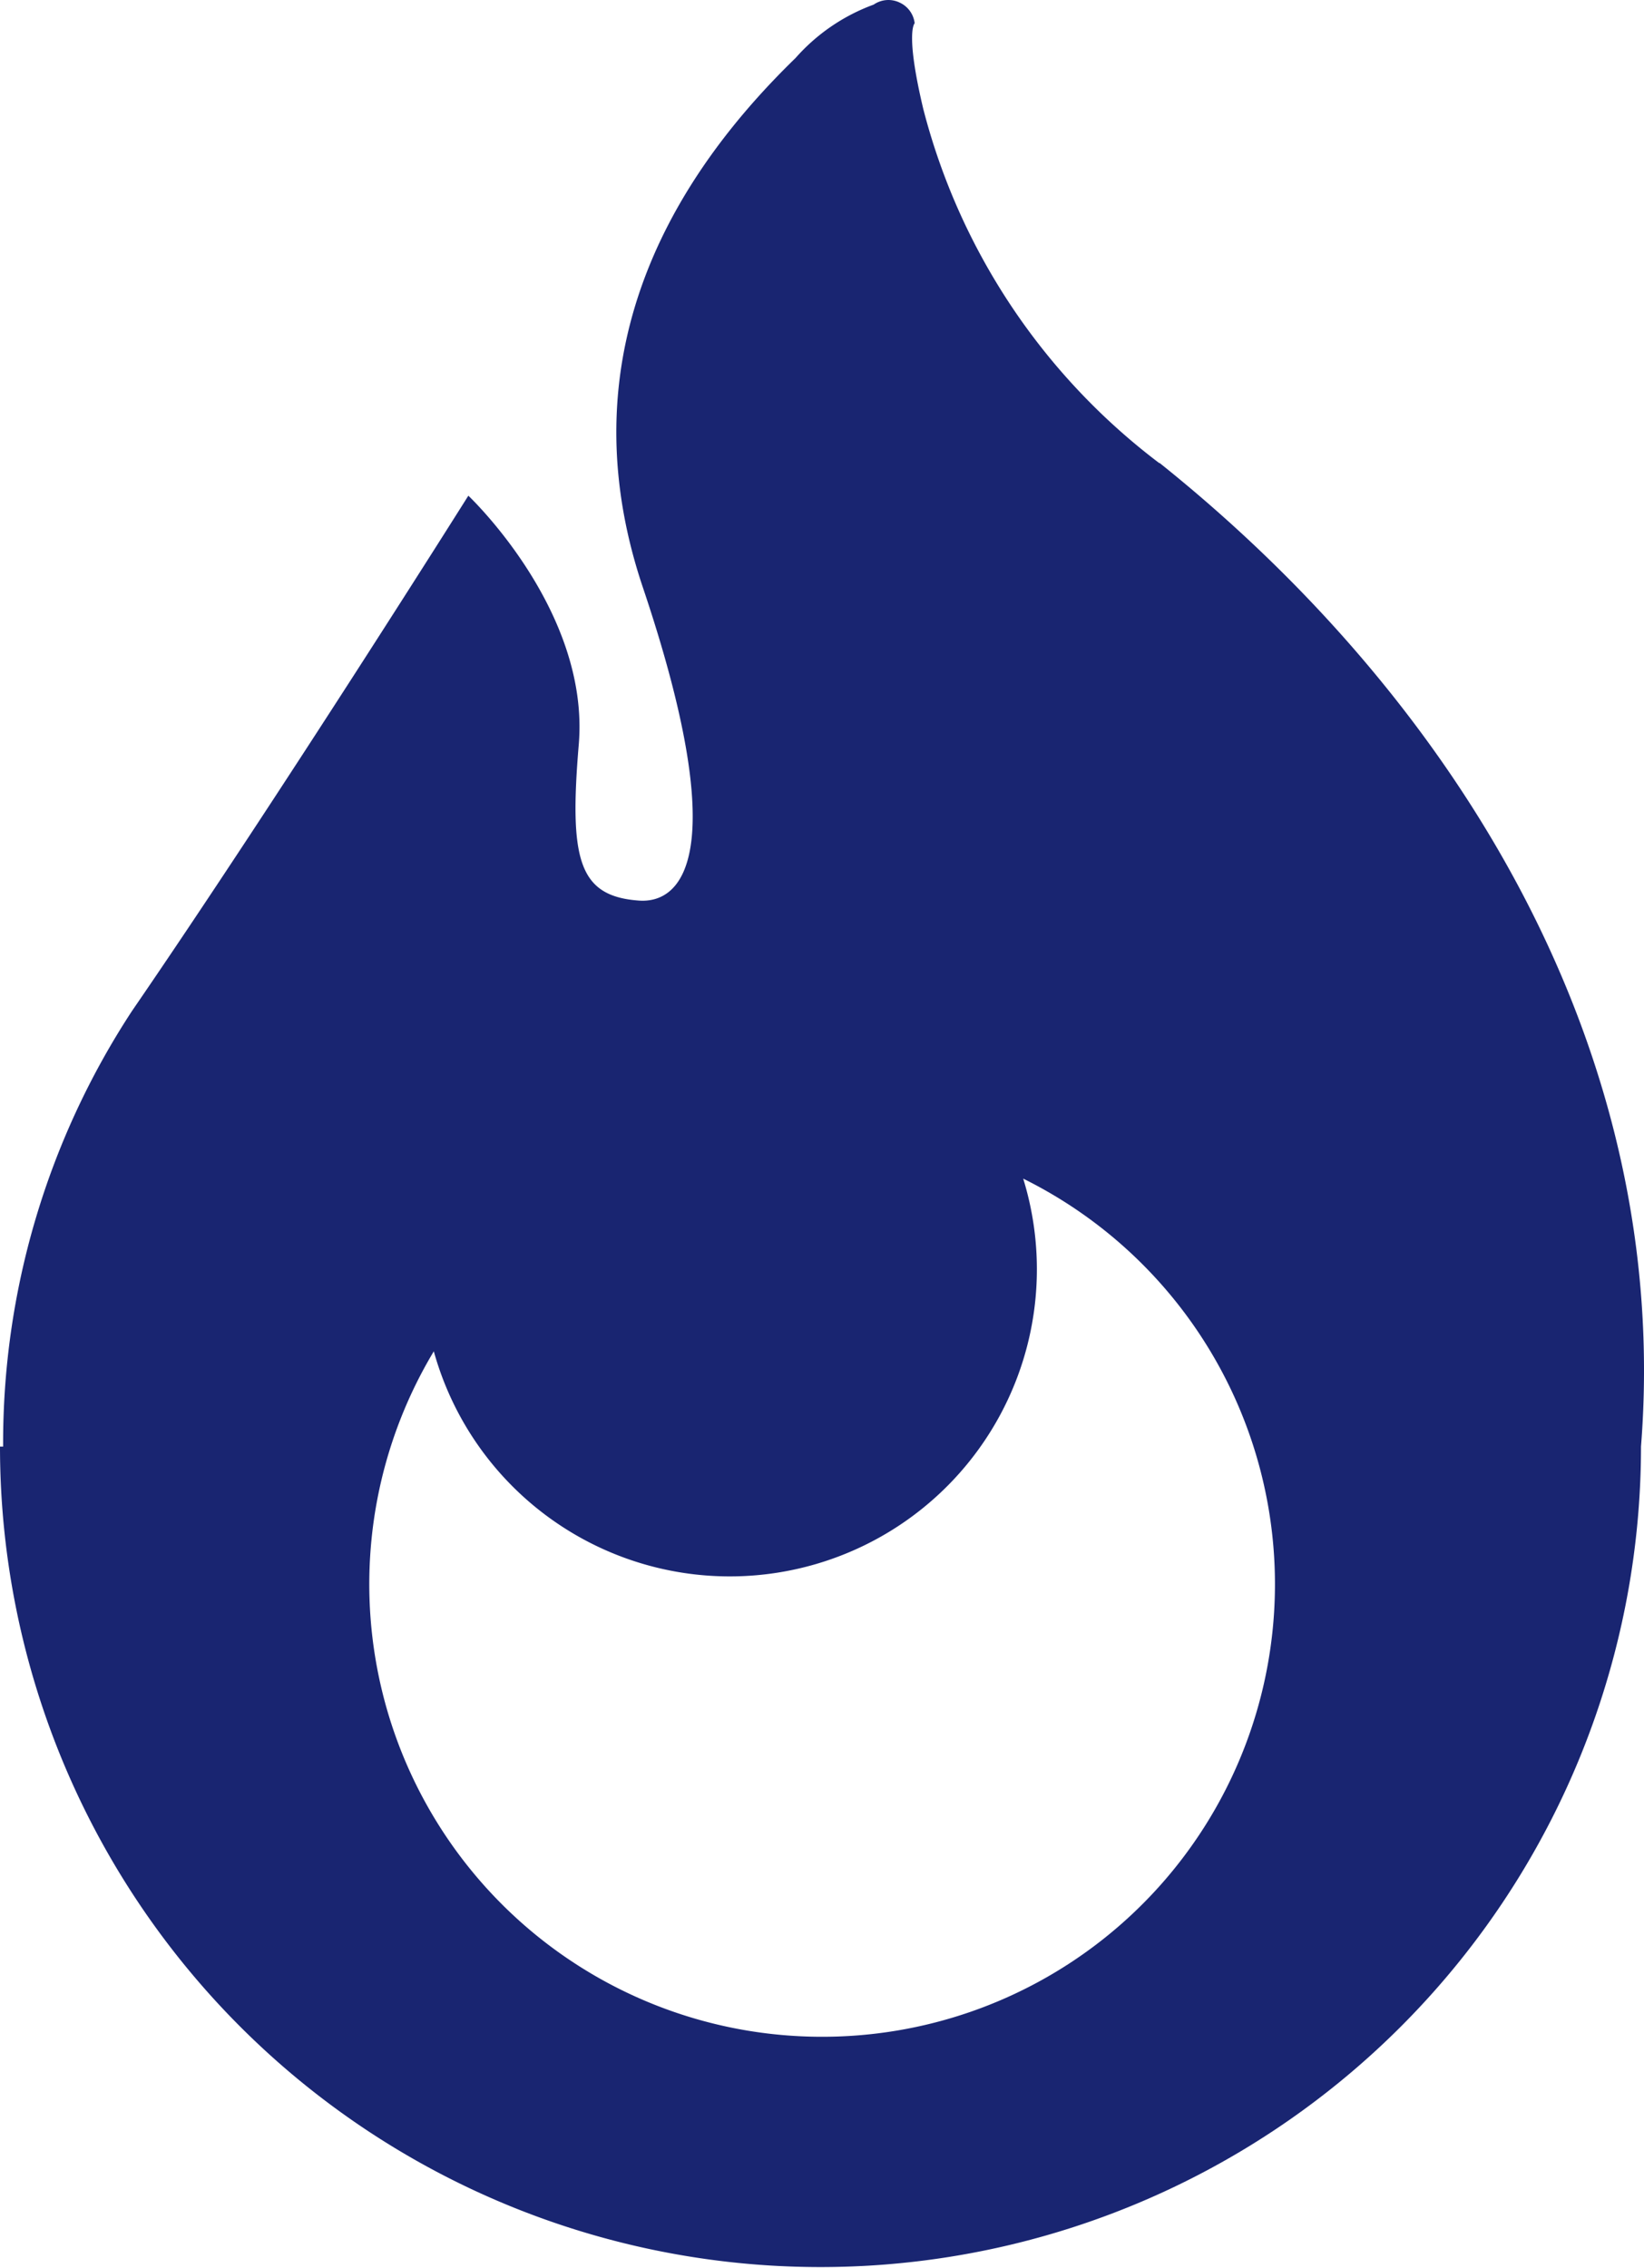 <svg xmlns="http://www.w3.org/2000/svg" width="26.797" height="36.964"><defs><clipPath id="clip-path"><rect id="長方形_8081" data-name="長方形 8081" width="26.797" height="36.964" fill="#14ae68"/></clipPath></defs><g id="グループ_24287" data-name="グループ 24287" clip-path="url(#clip-path)"><path id="パス_528" data-name="パス 528" d="M18.9 7.552a10.529 10.529 0 0 1-3.85-5.773c-.3-1.26-.141-1.4-.141-1.4A.425.425 0 0 0 14.66.04a.422.422 0 0 0-.419.035 3.133 3.133 0 0 0-1.274.871C11.172 2.69 9.139 5.6 10.48 9.579c1.436 4.269.677 5.162-.076 5.1-.976-.074-1.127-.676-.97-2.546.182-2.186-1.8-4.053-1.8-4.053s-3.081 4.9-5.483 8.4a12.842 12.842 0 0 0-2.1 7.1H0a13.374 13.374 0 1 0 26.748 0c.508-6.414-2.976-12.138-7.851-16.037M13.4 33.2a7.377 7.377 0 0 1-6.329-11.173 5.006 5.006 0 1 0 9.607-2.815A7.377 7.377 0 0 1 13.4 33.2" fill="#192571"/></g></svg>